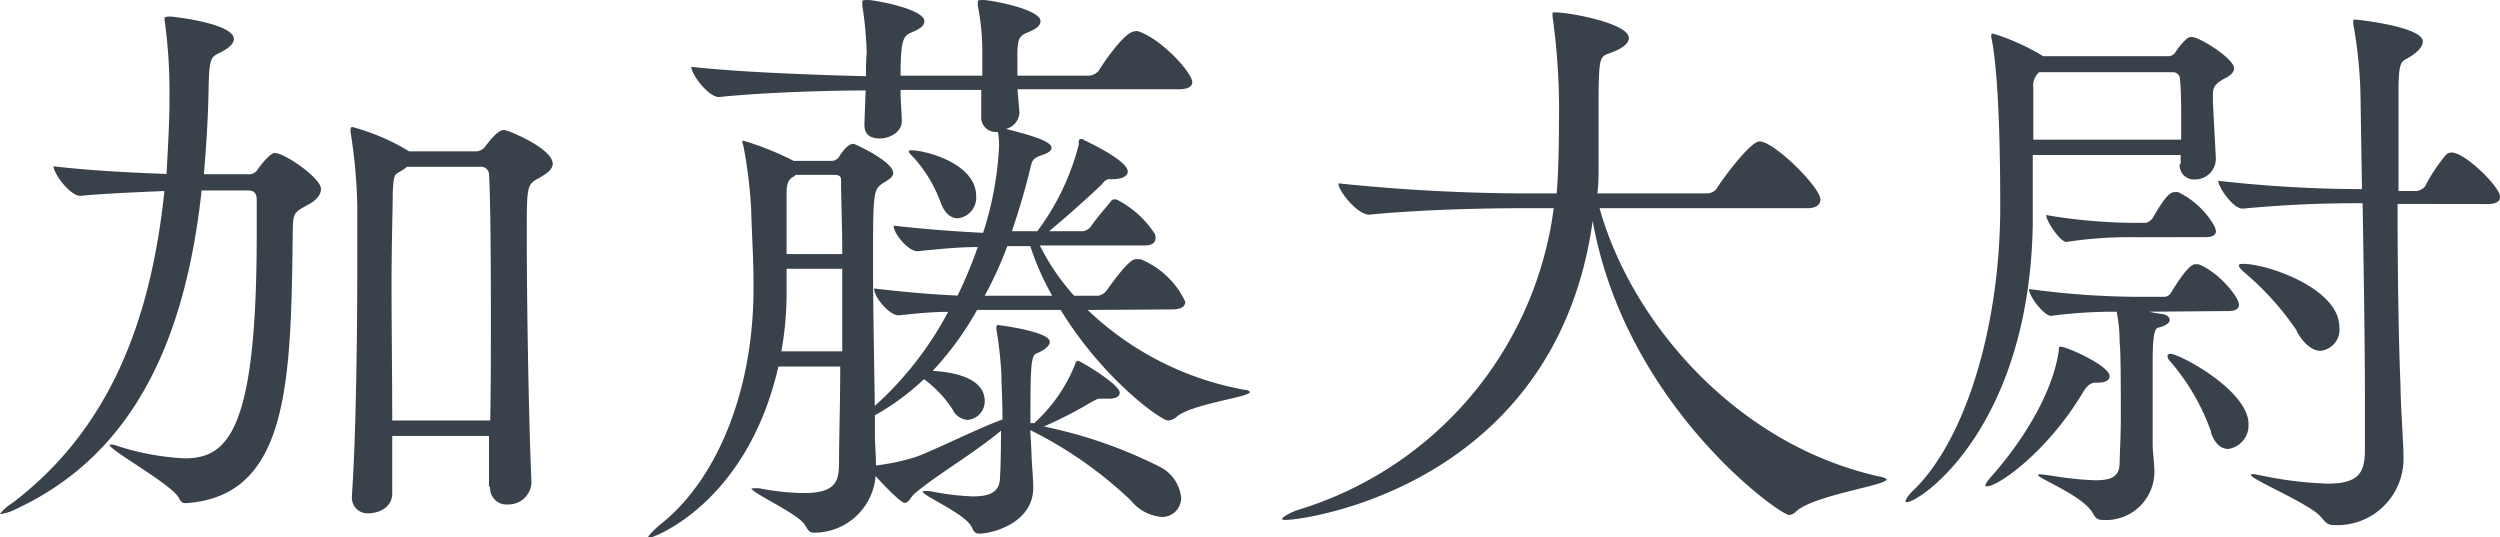 <svg xmlns="http://www.w3.org/2000/svg" width="185.99" height="39.96" viewBox="0 0 185.99 39.96"><defs><style>.a{fill:#39424b;}</style></defs><path class="a" d="M15,14.17C13.82,25,10.12,33.71,1.23,37.85a3.74,3.74,0,0,1-1.14.39s-.09,0-.09,0a3.12,3.12,0,0,1,.88-.79C8.1,32,11.22,23.94,12.23,14.21c-2,.09-4.35.18-6.25.36h0c-.79,0-2-1.68-2-2.2,2.51.3,5.72.48,8.41.57.17-3.08.22-4.18.22-5.85a38.32,38.32,0,0,0-.36-5.55.51.51,0,0,1,0-.22s0-.09.44-.09c.62.05,4.71.57,4.71,1.67,0,.31-.31.66-1,1s-.84.35-.88,2.68-.18,4.31-.35,6.38h3.25a.75.75,0,0,0,.75-.35c.05-.09.88-1.23,1.28-1.23.7,0,3.43,1.85,3.43,2.68,0,.4-.31.84-1,1.19-1.06.57-1.06.66-1.1,1.85-.13,11.18-.22,19.8-7.92,20.33h-.09c-.18,0-.31-.09-.44-.35-.53-1.06-5.19-3.57-5.19-4,0,0,0,0,.13,0s.22,0,.44.09a19.56,19.56,0,0,0,5,.93C17,34.11,19.1,32,19.1,17.38v-2.5c0-.62-.31-.71-.66-.71Zm21.38,22c0-1.1,0-2.38,0-3.74H29.18c0,1.63,0,3.12,0,4.27s-1.14,1.49-1.76,1.49A1.16,1.16,0,0,1,26.18,37v-.13c.31-4.4.4-12.06.4-17.17,0-1.89,0-3.43,0-4.35a38.64,38.64,0,0,0-.49-5.46.94.94,0,0,1,0-.31.12.12,0,0,1,.13-.13,16.19,16.19,0,0,1,4.22,1.81h5a.91.91,0,0,0,.66-.36c.53-.7,1-1.23,1.41-1.23.26,0,3.61,1.37,3.61,2.51,0,.48-.57.79-1,1.06-.93.48-.93.57-.93,4.27,0,4.66.13,13.37.35,18.39a1.71,1.71,0,0,1-1.76,1.63,1.22,1.22,0,0,1-1.32-1.28Zm.09-4.89c.05-2.51.05-5.28.05-7.92,0-4.75-.05-9.06-.14-10.43a.59.59,0,0,0-.66-.52H30.28l-.22.17c-.75.49-.75.22-.84,1.72,0,1.14-.09,3.78-.09,6.91s.05,6.82.05,10.07Z"/><path class="a" d="M80.92,23.06A22.75,22.75,0,0,0,92.58,29c.31,0,.4.13.4.18,0,.35-4.31.88-5.41,1.8a1.11,1.11,0,0,1-.66.31c-.53,0-4.85-3.08-8-8.23H72.69a23,23,0,0,1-3.3,4.53c.66.05,3.87.22,3.87,2.25A1.39,1.39,0,0,1,72,31.24a1.35,1.35,0,0,1-1.14-.79,8.45,8.45,0,0,0-2.12-2.24,18.47,18.47,0,0,1-3.34,2.51l-.31.17c0,.53,0,1.1,0,1.59s.08,1.45.08,2.15A16.75,16.75,0,0,0,68.12,34c1.45-.53,4.22-1.94,6.29-2.73,0,0,.13-.05.17-.05,0-1.45-.08-2.77-.08-3.34a28.45,28.45,0,0,0-.36-3.3,1.07,1.07,0,0,1,0-.31s0-.09.09-.09,3.87.49,3.87,1.24c0,.26-.26.57-1,.88-.44.13-.44,1.45-.44,5.19a.63.63,0,0,1,.27,0A11.77,11.77,0,0,0,80,27.06c0-.13.13-.22.22-.22s3.08,1.72,3.08,2.38c0,.26-.27.44-.8.44-.13,0-.26,0-.39,0h-.22c-.31,0-.35.09-.71.26a30.41,30.41,0,0,1-3.52,1.81,34.59,34.59,0,0,1,8.63,3A2.9,2.9,0,0,1,87.87,37a1.41,1.41,0,0,1-1.45,1.46,3.31,3.31,0,0,1-2.29-1.23A30.48,30.48,0,0,0,76.65,32l.09,1.72c0,.57.13,1.84.13,2.55,0,2.68-3.12,3.43-4,3.43-.35,0-.44-.18-.57-.48-.48-1-3.65-2.34-3.65-2.64,0-.05.08-.05.22-.05a2.55,2.55,0,0,1,.52.05,18.94,18.94,0,0,0,3,.35c1.28,0,1.94-.35,2-1.28s.08-2.33.08-3.61c-2,1.68-4.88,3.35-6.46,4.71-.27.26-.4.66-.71.66s-1.85-1.63-2.16-2a4.58,4.58,0,0,1-4.57,4.22c-.35,0-.44-.17-.66-.53-.4-.83-4-2.42-4-2.77,0,0,0,0,.13,0a2.34,2.34,0,0,1,.48,0,17.73,17.73,0,0,0,3.3.35c2.38,0,2.56-.92,2.6-2.07,0-2,.09-4.62.09-7.34H57.91C55.57,37.49,48.58,40,48.36,40s-.14,0-.14-.05.27-.39.84-.88c4.14-3.21,7-9.76,7-17.64,0-2.38-.09-3-.18-5.94a35.19,35.19,0,0,0-.57-4.62,3.1,3.1,0,0,1-.09-.31.1.1,0,0,1,.09-.09,22,22,0,0,1,3.74,1.5h2.82a.68.68,0,0,0,.53-.27c.61-1,1-1,1.1-1s2.95,1.32,2.95,2.16c0,.35-.44.57-.8.79-.66.49-.7.62-.7,5.81,0,3.39.09,7.44.13,10.74a25.41,25.41,0,0,0,5.46-7c-1.19,0-2.46.13-3.7.26h0c-.66,0-1.81-1.32-1.81-2v0c2.12.26,4.27.44,6.21.53a32.5,32.5,0,0,0,1.5-3.61c-1.37,0-2.69.13-4.49.31h0c-.7,0-1.76-1.33-1.76-1.85v-.05c2.42.27,4.71.44,6.65.53a24.72,24.72,0,0,0,1.19-6.51,6.05,6.05,0,0,0-.09-1A1.09,1.09,0,0,1,73,8.63V8.54c0-.62,0-1.24,0-1.85h-6c0,.92.09,1.8.09,2.33,0,.79-.88,1.28-1.63,1.28s-1.15-.31-1.15-1V9.15l.09-2.42c-3.21,0-8,.18-10.91.49h0c-.79,0-2.06-1.68-2.06-2.25v0c3.47.4,9.33.61,13,.7a16.37,16.37,0,0,1,.05-1.76A27.93,27.93,0,0,0,64.15.4c0-.14,0-.18,0-.27s0-.13.44-.13,4.18.66,4.18,1.58c0,.27-.22.53-.88.8S67,2.82,67,5.63h6.08V3.7A17.46,17.46,0,0,0,72.74.4c0-.14,0-.18,0-.27s0-.13.44-.13,4.23.66,4.23,1.58c0,.27-.22.53-.88.8s-.8.44-.84,1.45v1.8H81a1,1,0,0,0,.75-.39c.35-.57,1.93-2.91,2.68-2.91a.52.52,0,0,1,.27,0c1.84.66,4,3.12,4,3.78,0,.27-.22.53-1,.53h-12l.14,1.72v.08a1.32,1.32,0,0,1-1,1.15c1.89.48,3.39.92,3.39,1.41,0,.22-.27.39-.66.52-.62.22-.75.31-.88.84-.4,1.67-.88,3.3-1.41,4.84h1.89a18.25,18.25,0,0,0,3.08-6.42c0-.31,0-.44.18-.44s.08,0,.22.08,3.25,1.5,3.25,2.34c0,.31-.35.57-1.14.57h-.18c-.3,0-.39.13-.66.44-.83.79-2.59,2.38-3.87,3.43h2.55a1,1,0,0,0,.53-.31c.44-.66,1.15-1.45,1.5-1.89a.32.32,0,0,1,.31-.17.5.5,0,0,1,.26.08,7.38,7.38,0,0,1,2.64,2.38.59.59,0,0,1,.13.39c0,.31-.17.58-.79.58H77.36A16.68,16.68,0,0,0,79.91,22h1.8a1,1,0,0,0,.62-.39c1.63-2.29,2-2.33,2.2-2.33s.22,0,.31,0a6.29,6.29,0,0,1,3.34,3.17c0,.3-.22.57-1,.57ZM62.66,20H58.52V21.7a24.53,24.53,0,0,1-.39,4.44h4.53Zm0-1.1c0-2.2-.09-4.13-.09-5.5,0-.13,0-.39-.48-.39H59.18a.38.38,0,0,1-.22.17c-.35.22-.44.62-.44,1.15v4.57Zm7.26-4A10.33,10.33,0,0,0,68,11.75c-.26-.26-.39-.4-.39-.48s.08-.09.17-.09c1.1,0,4.84,1,4.84,3.39a1.54,1.54,0,0,1-1.36,1.67C70.75,16.24,70.23,15.89,69.92,14.88ZM78.28,22a19.83,19.83,0,0,1-1.63-3.69H74.94A28.43,28.43,0,0,1,73.26,22Z"/><path class="a" d="M119,15.49c2.42,8.63,10.34,17.73,21,20,.22.05.36.14.36.18,0,.44-5.55,1.19-6.78,2.42a.71.71,0,0,1-.48.22c-.71,0-12.15-8.14-14.61-21.87C115.72,36.22,97,38.68,95.7,38.68c-.22,0-.31,0-.31-.09s.57-.48,1.32-.7a27.12,27.12,0,0,0,18.88-22.4h-2.42c-2.46,0-7.35.09-11.31.48h0c-.88,0-2.29-1.76-2.29-2.33a137.28,137.28,0,0,0,13.82.75h2.42c.09-1,.17-3,.17-5.19a50.51,50.51,0,0,0-.48-8V1.06c0-.14,0-.14.17-.14,1.19,0,5.51.84,5.51,1.9,0,.44-.53.79-1.19,1.05-.93.35-1,.18-1.06,2.77,0,1.81,0,3.79,0,5.55,0,.75,0,1.5-.09,2.2h8.18a.91.91,0,0,0,.75-.44c0-.09,2.38-3.43,3.13-3.43,1.1,0,4.53,3.43,4.53,4.31,0,.35-.22.66-1,.66Z"/><path class="a" d="M162.23,12.23v-.7h-11v5.15c-.26,15.18-8.4,20.68-9.37,20.68-.09,0-.09,0-.09-.09s.18-.44.71-.92c3.78-3.79,6.33-12.1,6.33-21,0-8.45-.44-11.57-.66-12.54a.53.53,0,0,1,0-.22c0-.05,0-.09.13-.09A16.49,16.49,0,0,1,152,4.18l0,0h9.28a.63.63,0,0,0,.57-.3,4.65,4.65,0,0,1,.84-1,.56.56,0,0,1,.35-.13c.62,0,3.17,1.63,3.17,2.33,0,.39-.49.66-.84.83-.66.4-.74.66-.74,1.15v.53l.22,4.18a1.54,1.54,0,0,1-1.54,1.58,1.06,1.06,0,0,1-1.15-1.14ZM153.3,25.79c.44,0,3.65,1.41,3.65,2.2,0,.26-.26.48-.88.48h-.18c-.3,0-.57.14-.92.71-2.68,4.49-6.34,7-7.13,7-.09,0-.13,0-.13-.09s.17-.35.53-.75c0,0,4.27-4.62,4.93-9.28C153.17,25.88,153.17,25.79,153.3,25.79Zm6.6-2.6c.35.09.66.13,1,.18s.52.26.52.44-.26.44-.88.57c-.35.09-.39,1.28-.39,2.68,0,1.63,0,5.29,0,5.95s.13,1.45.13,2.11a3.6,3.6,0,0,1-3.87,3.56c-.39,0-.53-.17-.7-.48-.71-1.32-4.09-2.6-4.09-2.86,0-.05,0-.05.17-.05s.4.05.79.09a24.21,24.21,0,0,0,3.3.35c1.24,0,1.76-.3,1.81-1.19,0-.57.09-2,.09-3.47,0-2.33,0-5-.09-5.59a11,11,0,0,0-.22-2.29,36,36,0,0,0-4.89.31h0c-.48,0-1.63-1.41-1.63-2a61.42,61.42,0,0,0,9.11.58h1a.61.61,0,0,0,.48-.35c.09-.14,1.23-2.07,1.76-2.07.09,0,.18,0,.27,0,1.54.62,3,2.46,3,3,0,.26-.17.48-.79.48ZM151.71,5.37a1.3,1.3,0,0,0-.44,1.14v3.88h11c0-.53,0-1.1,0-1.68,0-.88,0-1.8-.09-2.86a.52.52,0,0,0-.53-.48ZM159,17.65a31.13,31.13,0,0,0-5.28.35c-.44,0-1.49-1.54-1.49-2a40,40,0,0,0,6.86.58h.57a1,1,0,0,0,.49-.35c1-1.77,1.36-1.94,1.67-1.94a1.81,1.81,0,0,1,.22,0,6.18,6.18,0,0,1,2.69,2.51,1.44,1.44,0,0,1,.13.4c0,.22-.18.44-.75.44Zm5.51,14.52a16.22,16.22,0,0,0-3.13-5.37.56.56,0,0,1-.13-.31c0-.09.09-.17.22-.17.66,0,5.81,2.72,5.81,5.23a1.77,1.77,0,0,1-1.5,1.85C165.27,33.4,164.78,33.05,164.48,32.17Zm13.86-17c0,5,.08,10.43.22,13.51,0,1.32.22,4.36.22,5.24V34a4.93,4.93,0,0,1-5.24,5.06c-.44,0-.62-.27-.92-.62-.88-1-5.2-2.77-5.2-3.12a.21.21,0,0,1,.14-.05c.13,0,.3.05.57.09a27.91,27.91,0,0,0,5,.62c2.34,0,2.73-.84,2.78-2.33,0-1,0-2.38,0-4,0-4.05-.09-9.55-.17-14.53a88.63,88.63,0,0,0-8.89.4h-.05c-.7,0-1.8-1.59-1.8-2.07a96.38,96.38,0,0,0,10.69.62L175.61,7a34,34,0,0,0-.53-5.19.83.83,0,0,1,0-.26c0-.09,0-.09.17-.09s5,.53,5,1.63c0,.31-.27.66-.75,1-.79.57-1,.17-1.06,2.24,0,1.32,0,3.17,0,5.24v2.64h1.36a1,1,0,0,0,.62-.35A11.64,11.64,0,0,1,182,11.49a.54.54,0,0,1,.4-.14c1,0,3.6,2.56,3.6,3.3,0,.27-.22.53-.92.53Zm-7.48,9.46A21.32,21.32,0,0,0,167,20.29c-.31-.27-.44-.44-.44-.53s.09-.13.31-.13c1.84,0,7.17,1.84,7.17,4.71a1.58,1.58,0,0,1-1.41,1.76C172.09,26.1,171.43,25.66,170.86,24.64Z"/></svg>